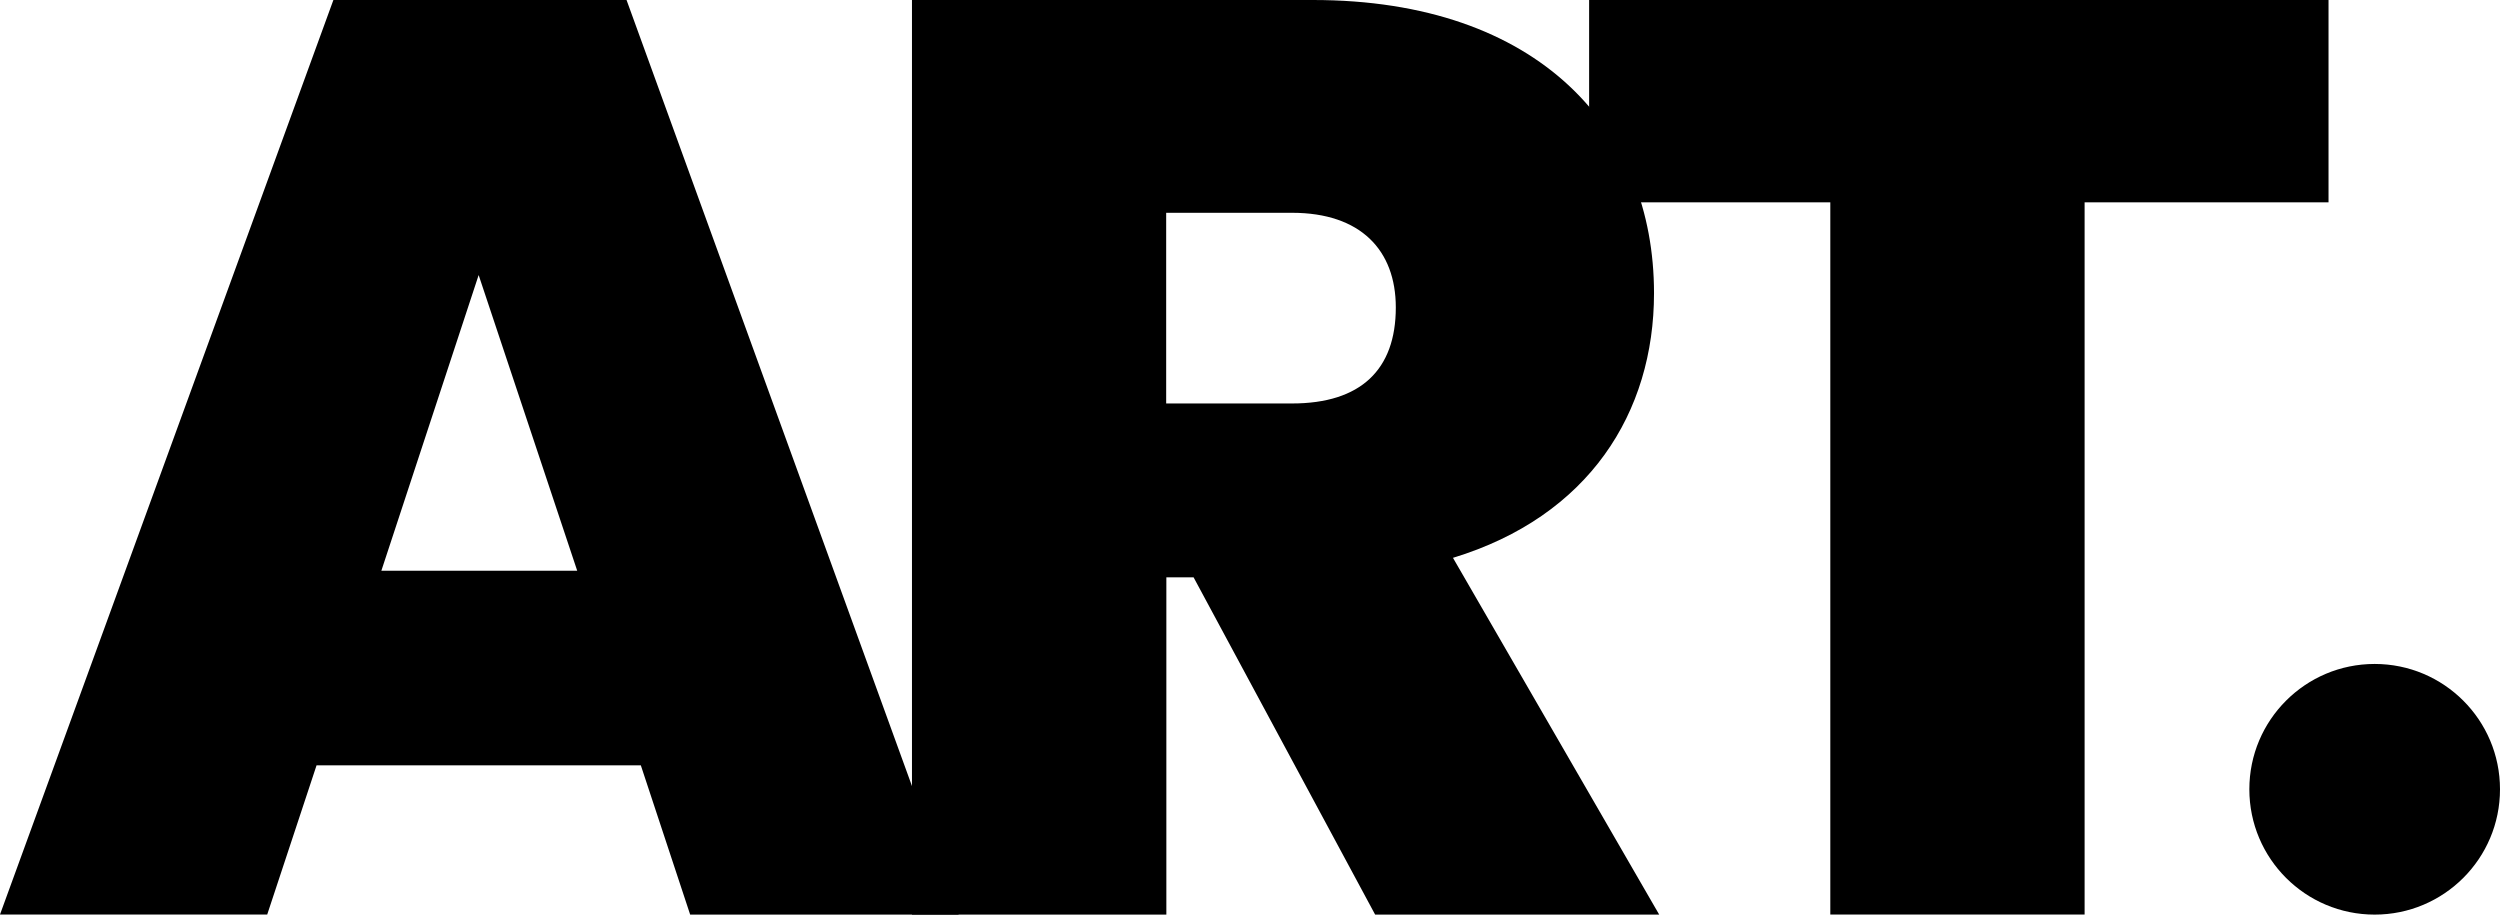 <?xml version="1.0" encoding="utf-8"?>
<!-- Generator: Adobe Illustrator 27.8.1, SVG Export Plug-In . SVG Version: 6.00 Build 0)  -->
<svg version="1.1" id="レイヤー_1" xmlns="http://www.w3.org/2000/svg" xmlns:xlink="http://www.w3.org/1999/xlink" x="0px"
	 y="0px" viewBox="0 0 274.68 100.49" style="enable-background:new 0 0 274.68 100.49;" xml:space="preserve">
<style type="text/css">
	.st0{display:none;fill:#231815;}
</style>
<path d="M70.41,84.09H34.78l-5.42,16.39H0L36.63,0h32.21l36.49,100.49h-29.5L70.41,84.09z M52.59,30.22L41.9,62.71h21.52
	L52.59,30.22z"/>
<path d="M144.24,0c24.94,0,37.49,14.25,37.49,32.21c0,13.11-7.13,24.52-22.09,29.08l22.66,39.2h-31.21l-19.95-37.06h-2.99v37.06
	H100.2V0H144.24z M141.96,23.38h-13.83v20.95h13.83c7.55,0,11.4-3.71,11.4-10.55C153.36,27.51,149.52,23.38,141.96,23.38z"/>
<path d="M174.6,0h81.24v22.23h-26.8v78.25h-27.94V22.23H174.6V0z"/>
<circle cx="260.91" cy="86.72" r="13.77"/>
<rect x="248.61" y="76.55" class="st0" width="23.93" height="23.93"/>
</svg>
